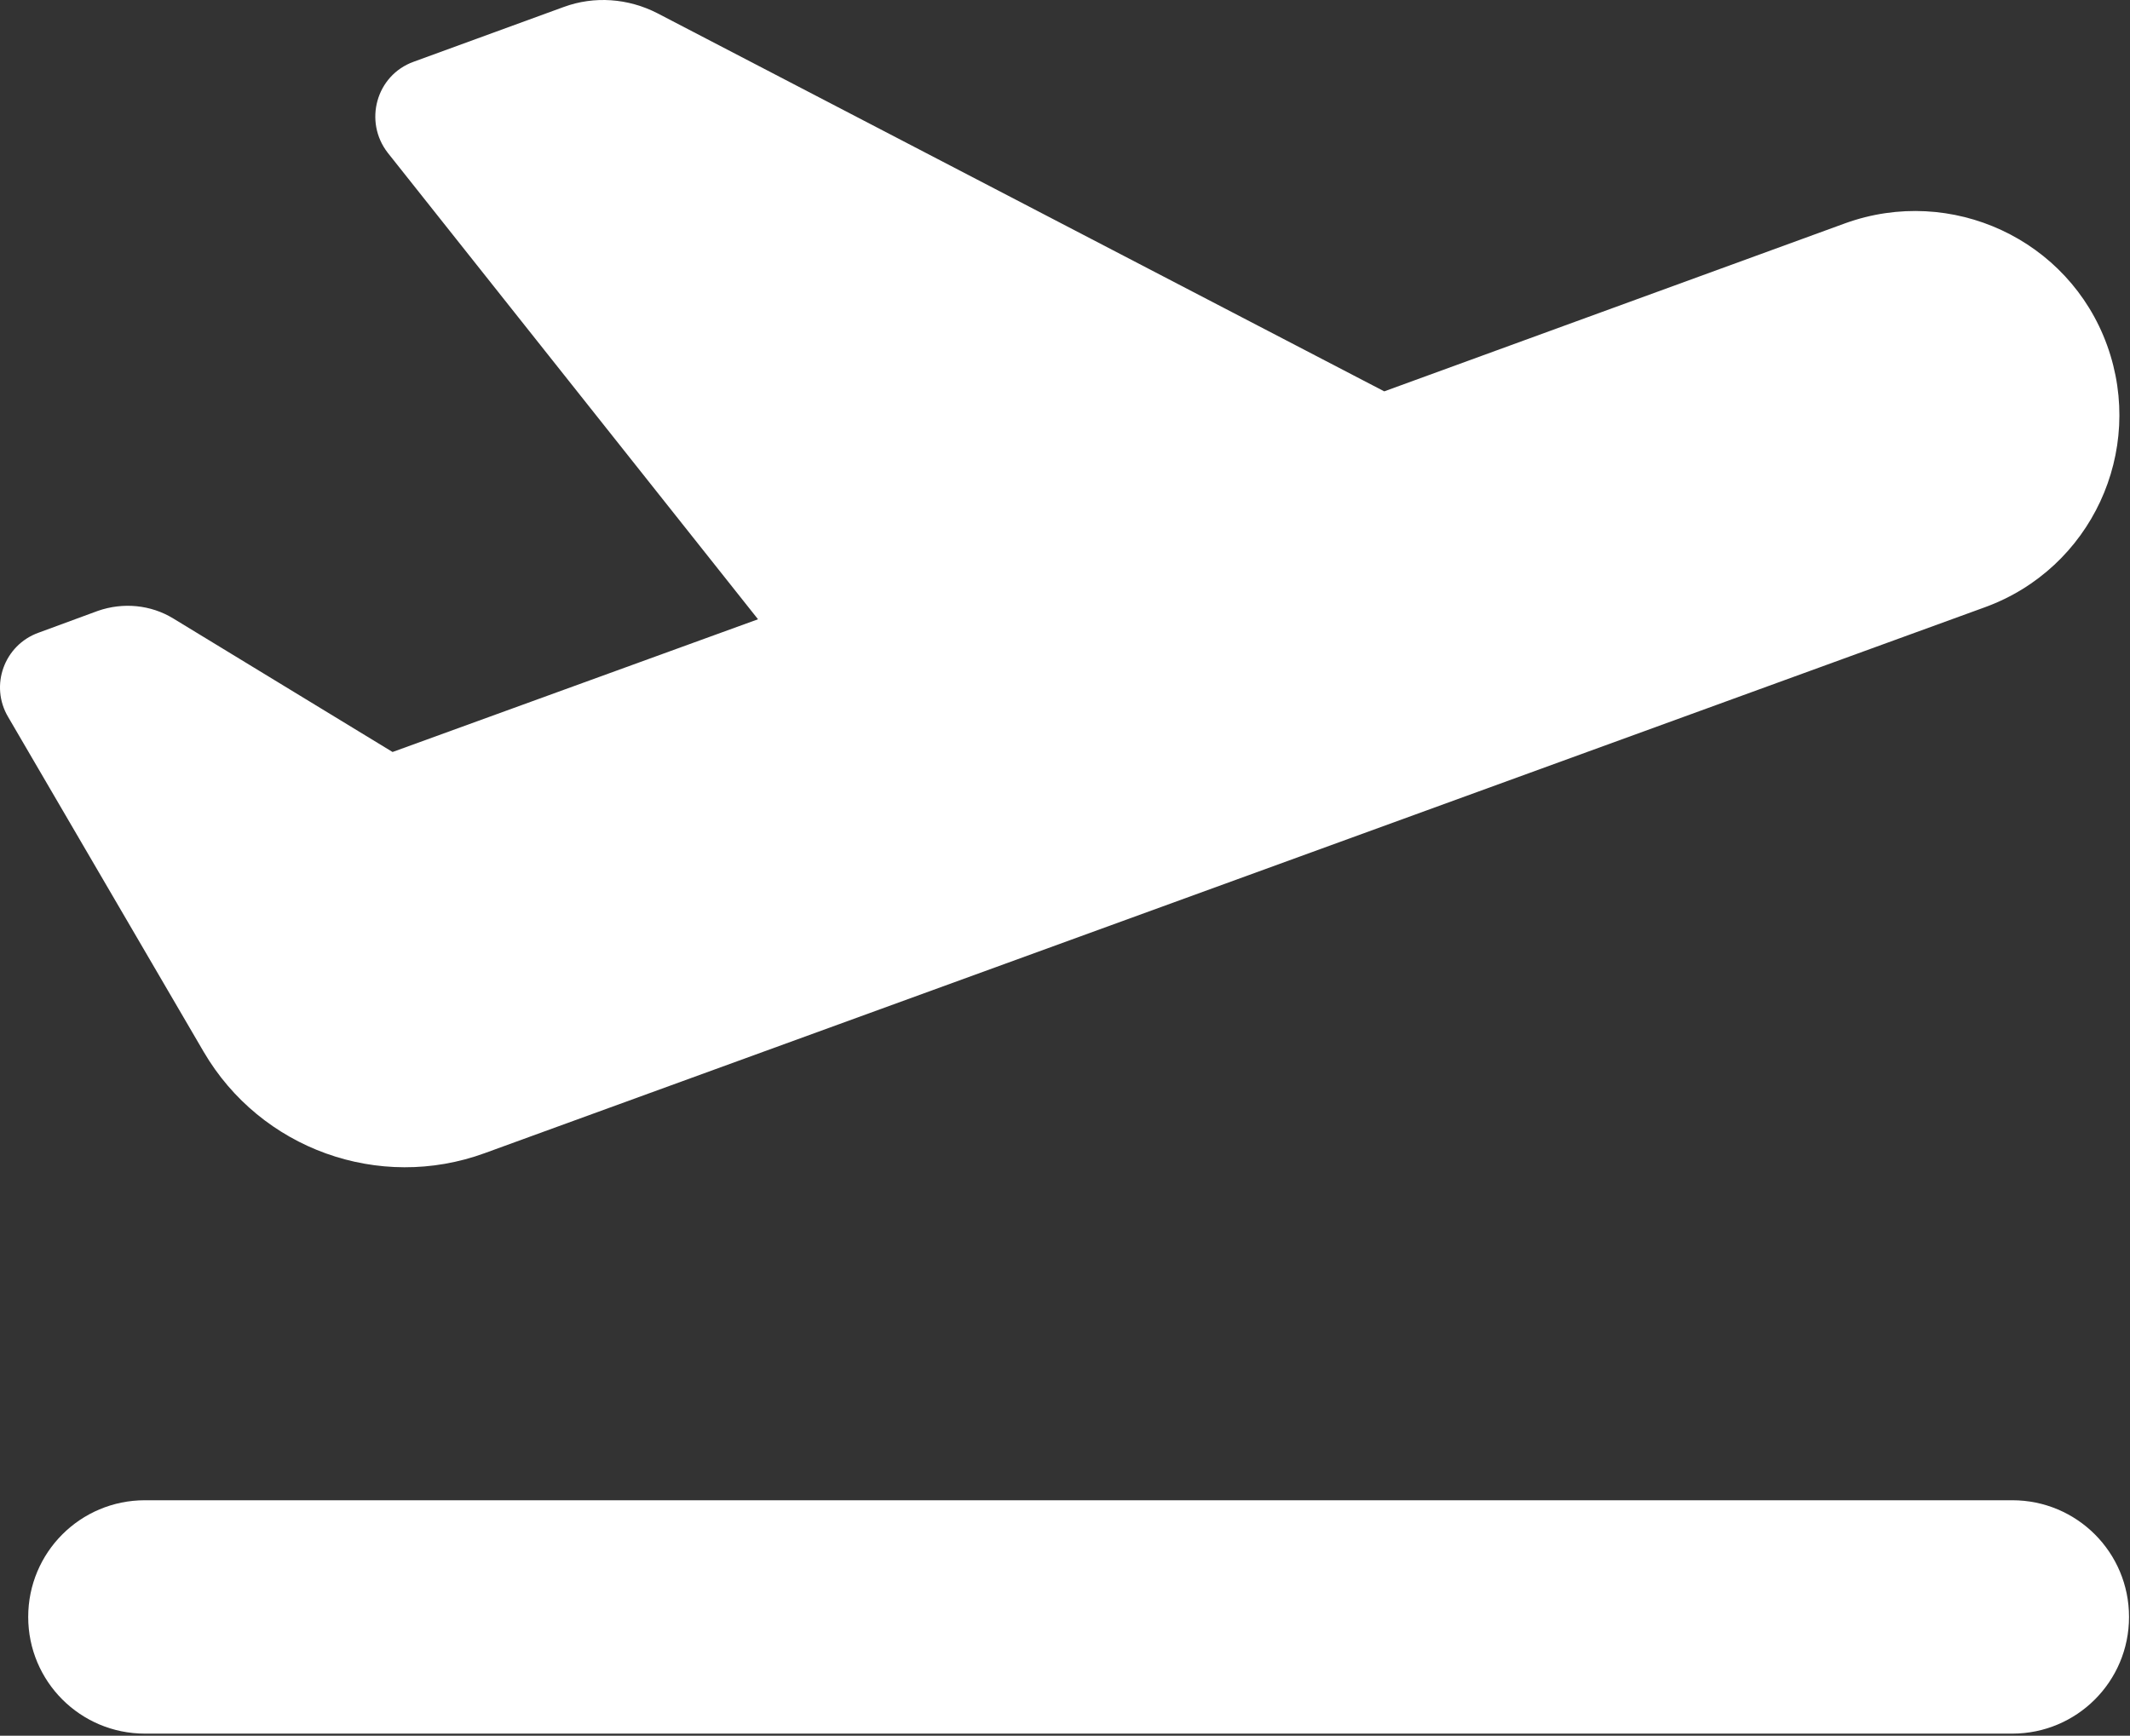 <svg width="584" height="476" viewBox="0 0 584 476" fill="none" xmlns="http://www.w3.org/2000/svg">
<rect x="0" y="0" width="584" height="476" fill="#333333" stroke="none"/>
<path d="M379.533 107.325L180.233 3.625C172.233 -0.475 162.933 -1.175 154.533 1.925L113.433 16.925C103.133 20.625 99.633 33.325 106.333 41.925L207.833 169.825L107.633 206.225L47.533 169.625C41.333 165.825 33.733 165.125 26.833 167.525L10.533 173.525C1.133 176.925 -2.867 188.025 2.233 196.625L55.833 288.425C71.433 315.125 103.933 326.825 132.933 316.225L145.833 311.525L544.233 166.525C573.333 155.925 588.233 123.825 577.733 94.725C567.233 65.625 535.033 50.725 505.933 61.225L379.533 107.325ZM39.733 411.425C22.033 411.425 7.733 425.725 7.733 443.425C7.733 461.125 22.033 475.425 39.733 475.425H551.733C569.433 475.425 583.733 461.125 583.733 443.425C583.733 425.725 569.433 411.425 551.733 411.425H39.733Z" fill="white"/>
</svg>
